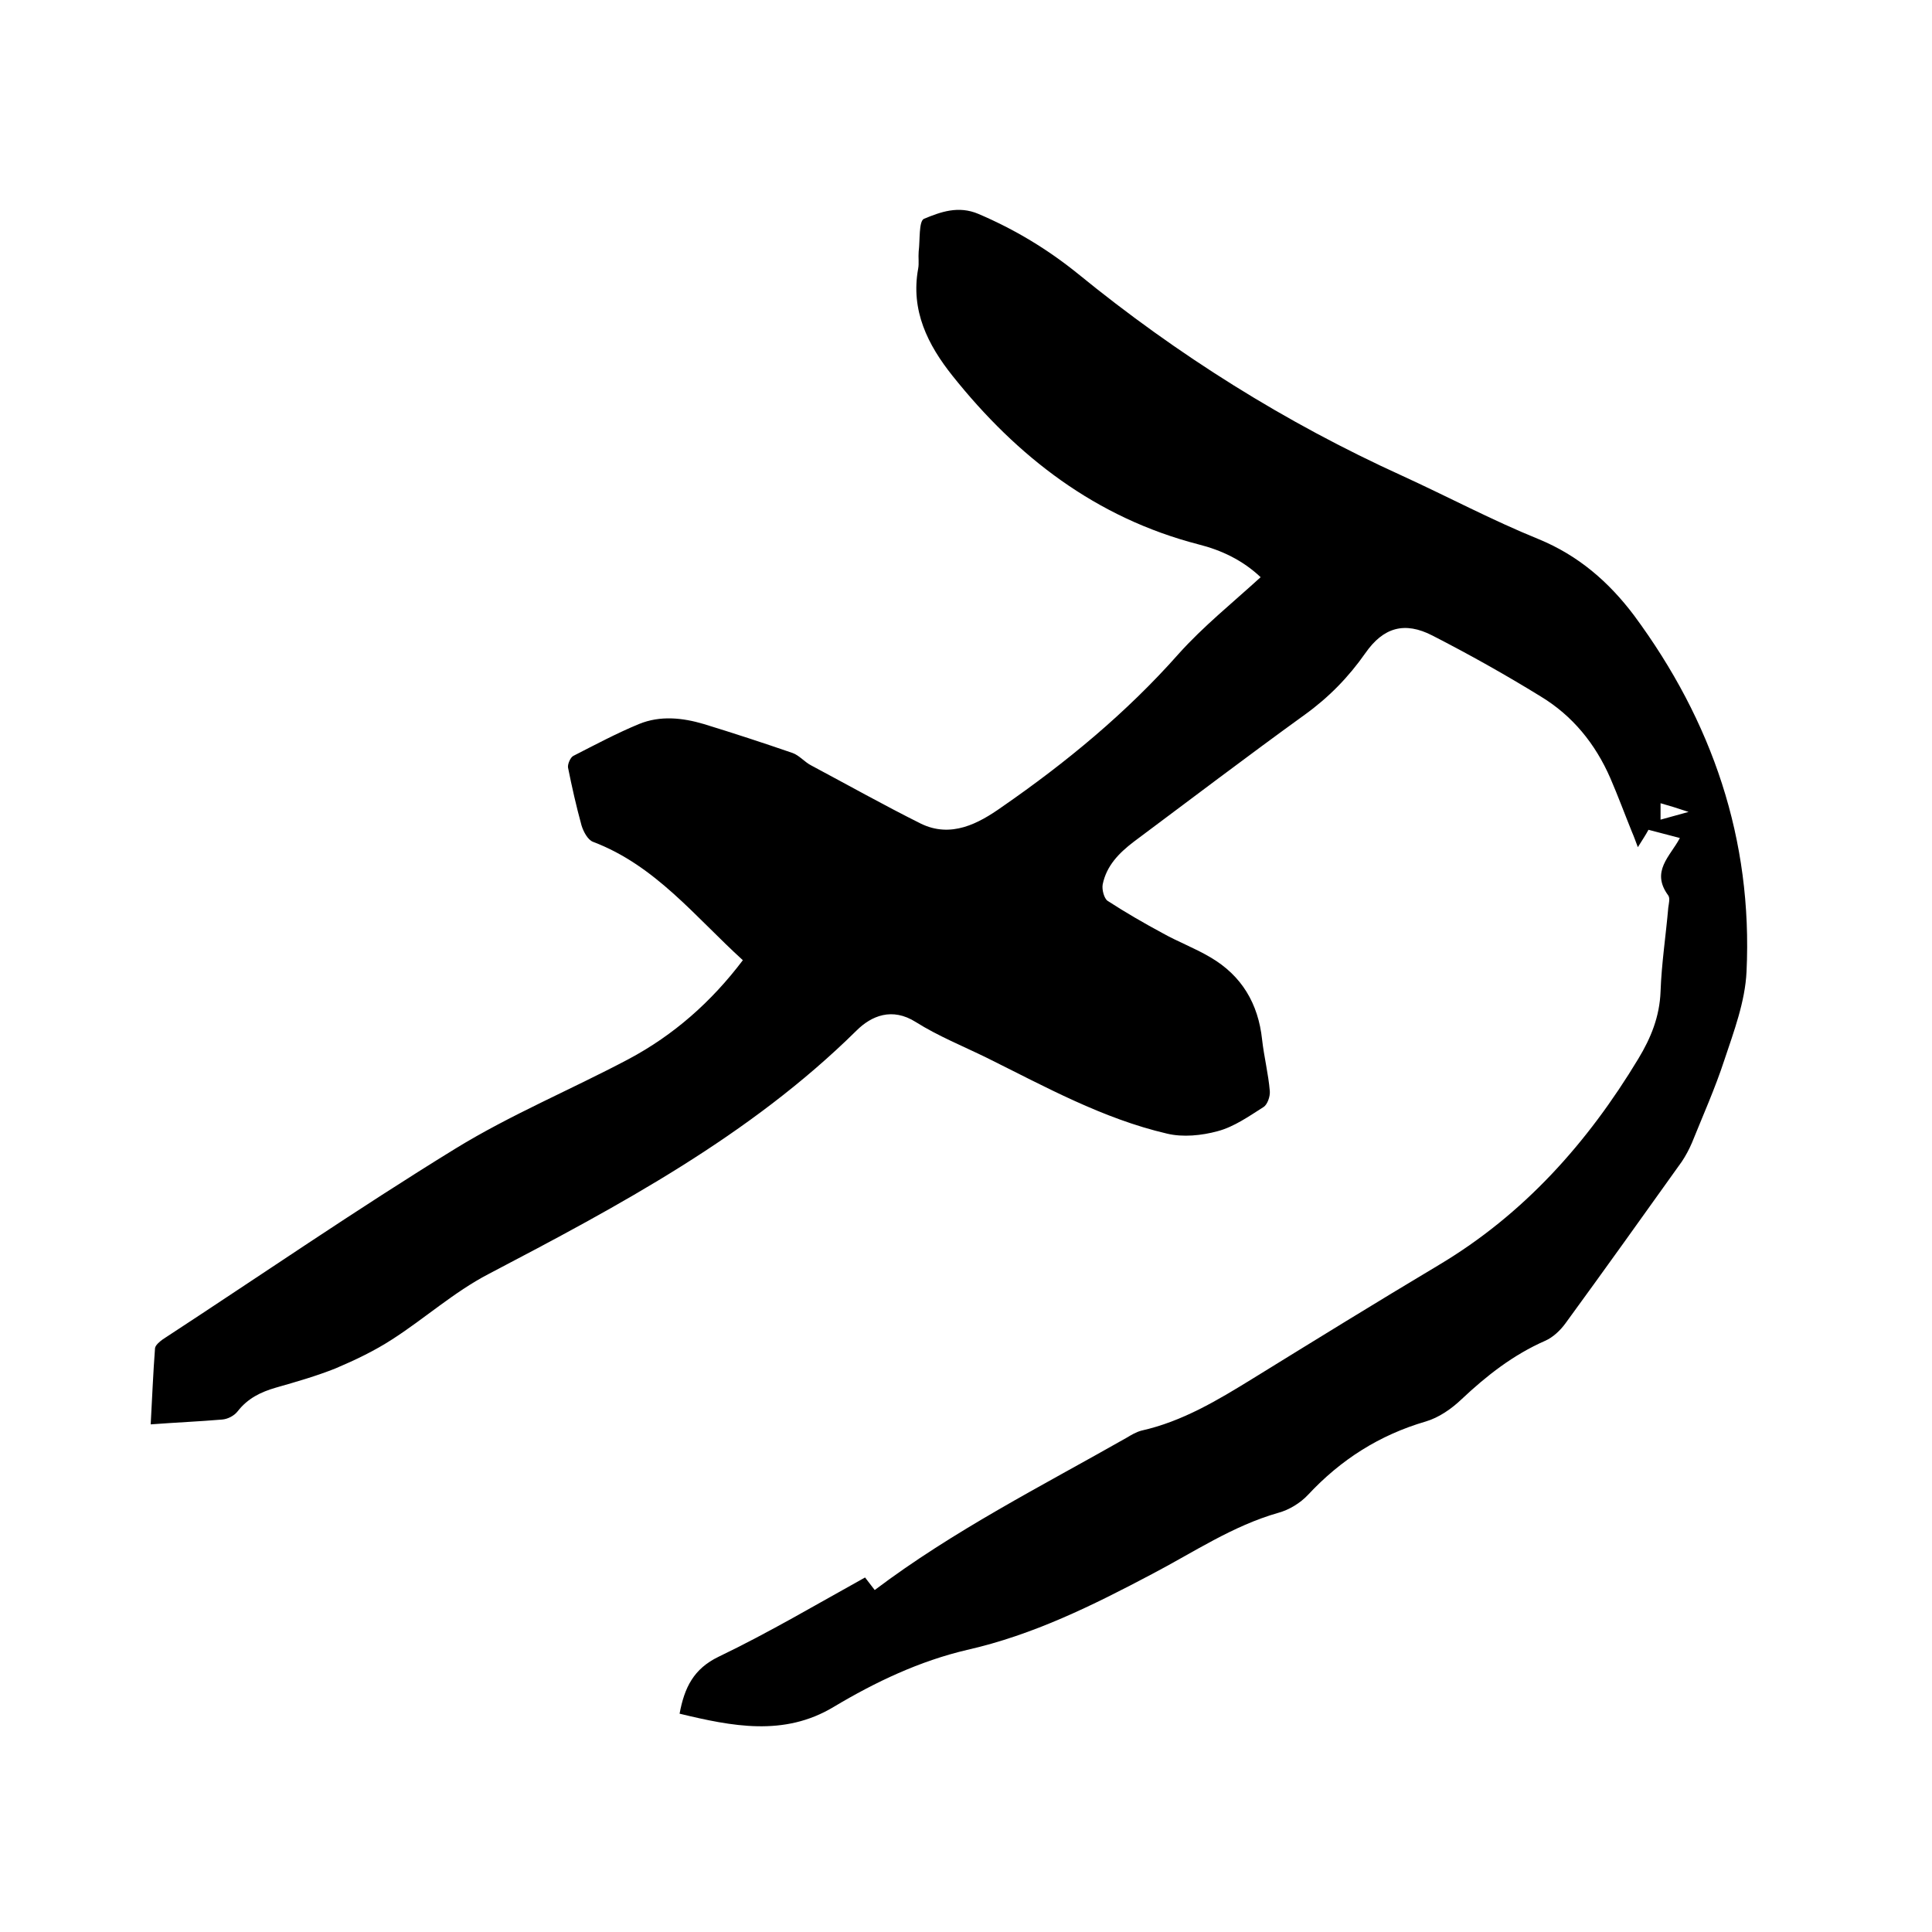 <svg enable-background="new 0 0 400 400" viewBox="0 0 400 400" xmlns="http://www.w3.org/2000/svg"><path d="m179.1 326.6c.7.9 1.4 1.8 2 2.6 16.3-12.3 34.5-21.5 52.1-31.5 1-.6 2-1.2 3.1-1.5 8.5-1.9 15.8-6.3 23.1-10.8 12.8-7.9 25.6-15.8 38.5-23.5 17.6-10.5 30.8-25.3 41.3-42.7 2.6-4.3 4.4-8.7 4.6-13.9.2-5.8 1.1-11.6 1.6-17.4.1-.8.4-1.9 0-2.5-3.7-5 .4-8.1 2.4-11.9-1.9-.5-4.2-1.1-6.5-1.7-.6 1.1-1.2 2-2.2 3.6-.5-1.3-.8-2.2-1.2-3.1-1.5-3.7-2.9-7.5-4.5-11.2-3.1-7.1-7.8-12.9-14.4-16.9-7.3-4.5-14.8-8.7-22.4-12.6-5.8-3-10.2-1.7-13.9 3.6-3.5 5-7.6 9.2-12.6 12.8-11.9 8.6-23.6 17.5-35.4 26.3-3 2.3-5.6 4.9-6.4 8.8-.2 1.1.3 2.9 1 3.4 3.7 2.4 7.5 4.6 11.4 6.7 3.2 1.8 6.7 3.1 9.9 5 6.5 3.8 9.9 9.6 10.7 17 .4 3.6 1.3 7.1 1.6 10.7.1 1.1-.5 2.8-1.3 3.3-3 1.9-6.1 4.1-9.5 5-3.3.9-7.2 1.3-10.5.5-13.3-3.1-25.2-9.7-37.3-15.7-4.9-2.4-10.1-4.5-14.7-7.4-4.9-3.1-9.2-1.3-12.3 1.8-22.1 21.8-49.1 36.2-76.2 50.4-7.1 3.7-13.2 9.2-19.9 13.5-3.7 2.4-7.7 4.3-11.7 6-4 1.6-8.2 2.8-12.4 4-3.1.9-5.8 2.2-7.9 4.9-.7.9-2 1.6-3.2 1.7-4.7.4-9.5.6-14.8 1 .3-5.4.5-10.6.9-15.8.1-.6.9-1.3 1.6-1.8 20.2-13.2 40.1-26.9 60.6-39.5 11.4-7 23.9-12.2 35.8-18.5 9.4-5 17.2-11.9 23.7-20.5-9.9-9-18.1-19.6-31-24.5-1.1-.4-2-2.1-2.4-3.4-1.1-4-2-8-2.8-12-.1-.7.5-2.1 1.1-2.4 4.5-2.3 9-4.7 13.6-6.6 4.4-1.8 9-1.3 13.4 0 6.2 1.9 12.3 3.9 18.4 6 1.4.5 2.5 1.9 3.9 2.6 7.5 4 15 8.2 22.6 12 6.3 3.1 12 0 16.8-3.4 13.3-9.2 25.8-19.5 36.6-31.7 5.1-5.7 11.2-10.6 17-15.9-3.7-3.5-8.1-5.6-12.9-6.8-21.2-5.5-37.5-18.1-50.9-34.9-5.1-6.4-8.7-13.5-7.1-22.2.2-1.1 0-2.3.1-3.5.3-2.4 0-6.3 1.1-6.8 3.4-1.4 7.1-2.8 11.3-1 7.5 3.2 14.3 7.3 20.6 12.4 20.6 16.8 42.9 30.8 67.1 41.8 9.4 4.3 18.6 9.2 28.2 13.1 8.3 3.4 14.6 8.9 19.8 15.8 16.2 21.9 24.6 46.4 23.3 73.8-.3 6.2-2.6 12.3-4.6 18.3-1.9 5.8-4.4 11.4-6.7 17.1-.6 1.4-1.3 2.7-2.1 3.9-8 11.2-16 22.4-24.1 33.5-1.1 1.5-2.6 2.9-4.2 3.6-6.6 2.9-12.1 7.2-17.3 12.1-2.1 2-4.7 3.8-7.4 4.6-9.6 2.8-17.6 7.9-24.4 15.2-1.6 1.7-3.9 3.1-6.1 3.7-9.5 2.7-17.6 8.2-26.2 12.7-12.3 6.5-24.6 12.6-38.3 15.7-9.8 2.3-18.9 6.6-27.6 11.8-10.3 6.2-21.1 4-31.9 1.4 1-5.4 2.9-9.3 8.1-11.8 10.4-5 20.2-10.8 30.3-16.4zm164.7-156.9c1.8-.5 3.3-.9 5.8-1.6-2.4-.8-4-1.3-5.8-1.8z"/></svg>